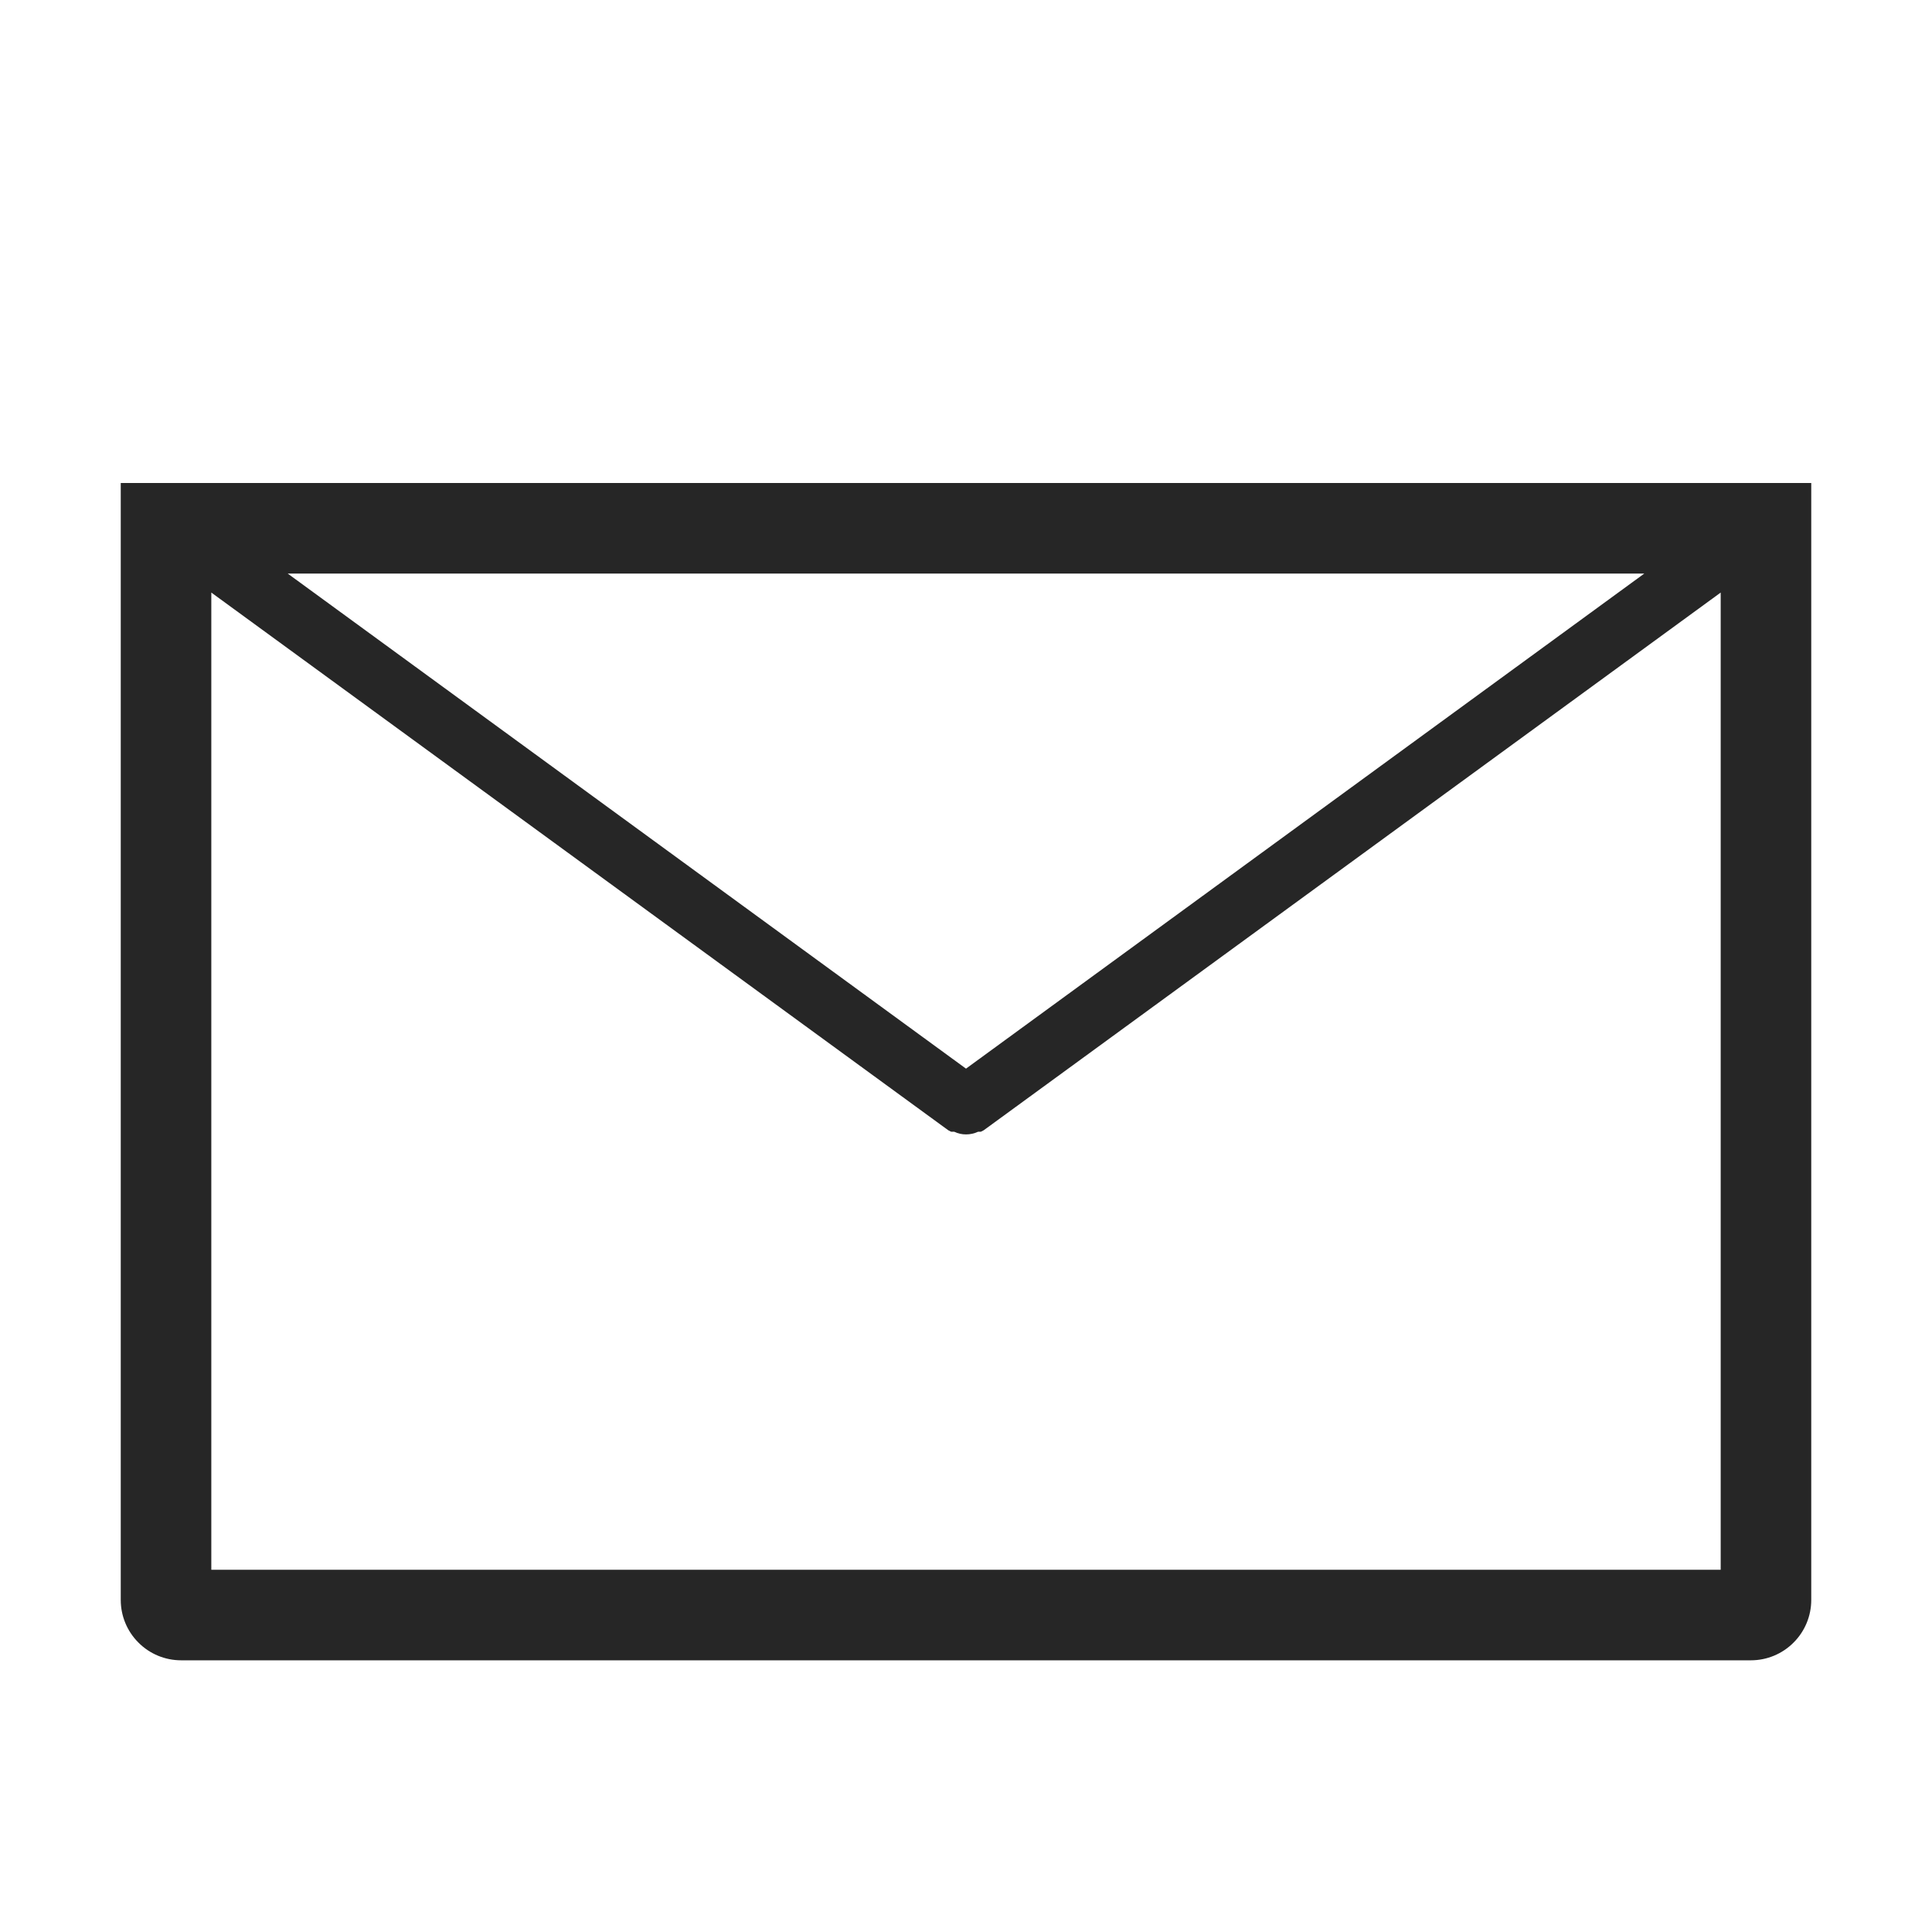 <svg width="24" height="24" viewBox="0 0 24 24" fill="none" xmlns="http://www.w3.org/2000/svg">
<rect width="24" height="24" fill="white"/>
<path d="M1.5 6V19.875C1.5 20.074 1.579 20.265 1.72 20.405C1.86 20.546 2.051 20.625 2.25 20.625H21.75C21.949 20.625 22.14 20.546 22.28 20.405C22.421 20.265 22.5 20.074 22.5 19.875V6H1.5ZM12 13.275L3.574 7.125H20.426L12 13.275ZM2.625 19.5V7.361L11.779 14.04L11.816 14.059H11.854C11.899 14.081 11.949 14.092 12 14.092C12.052 14.092 12.103 14.081 12.15 14.059H12.184L12.221 14.04L21.375 7.361V19.5H2.625Z" fill="#262626"/>
</svg>
